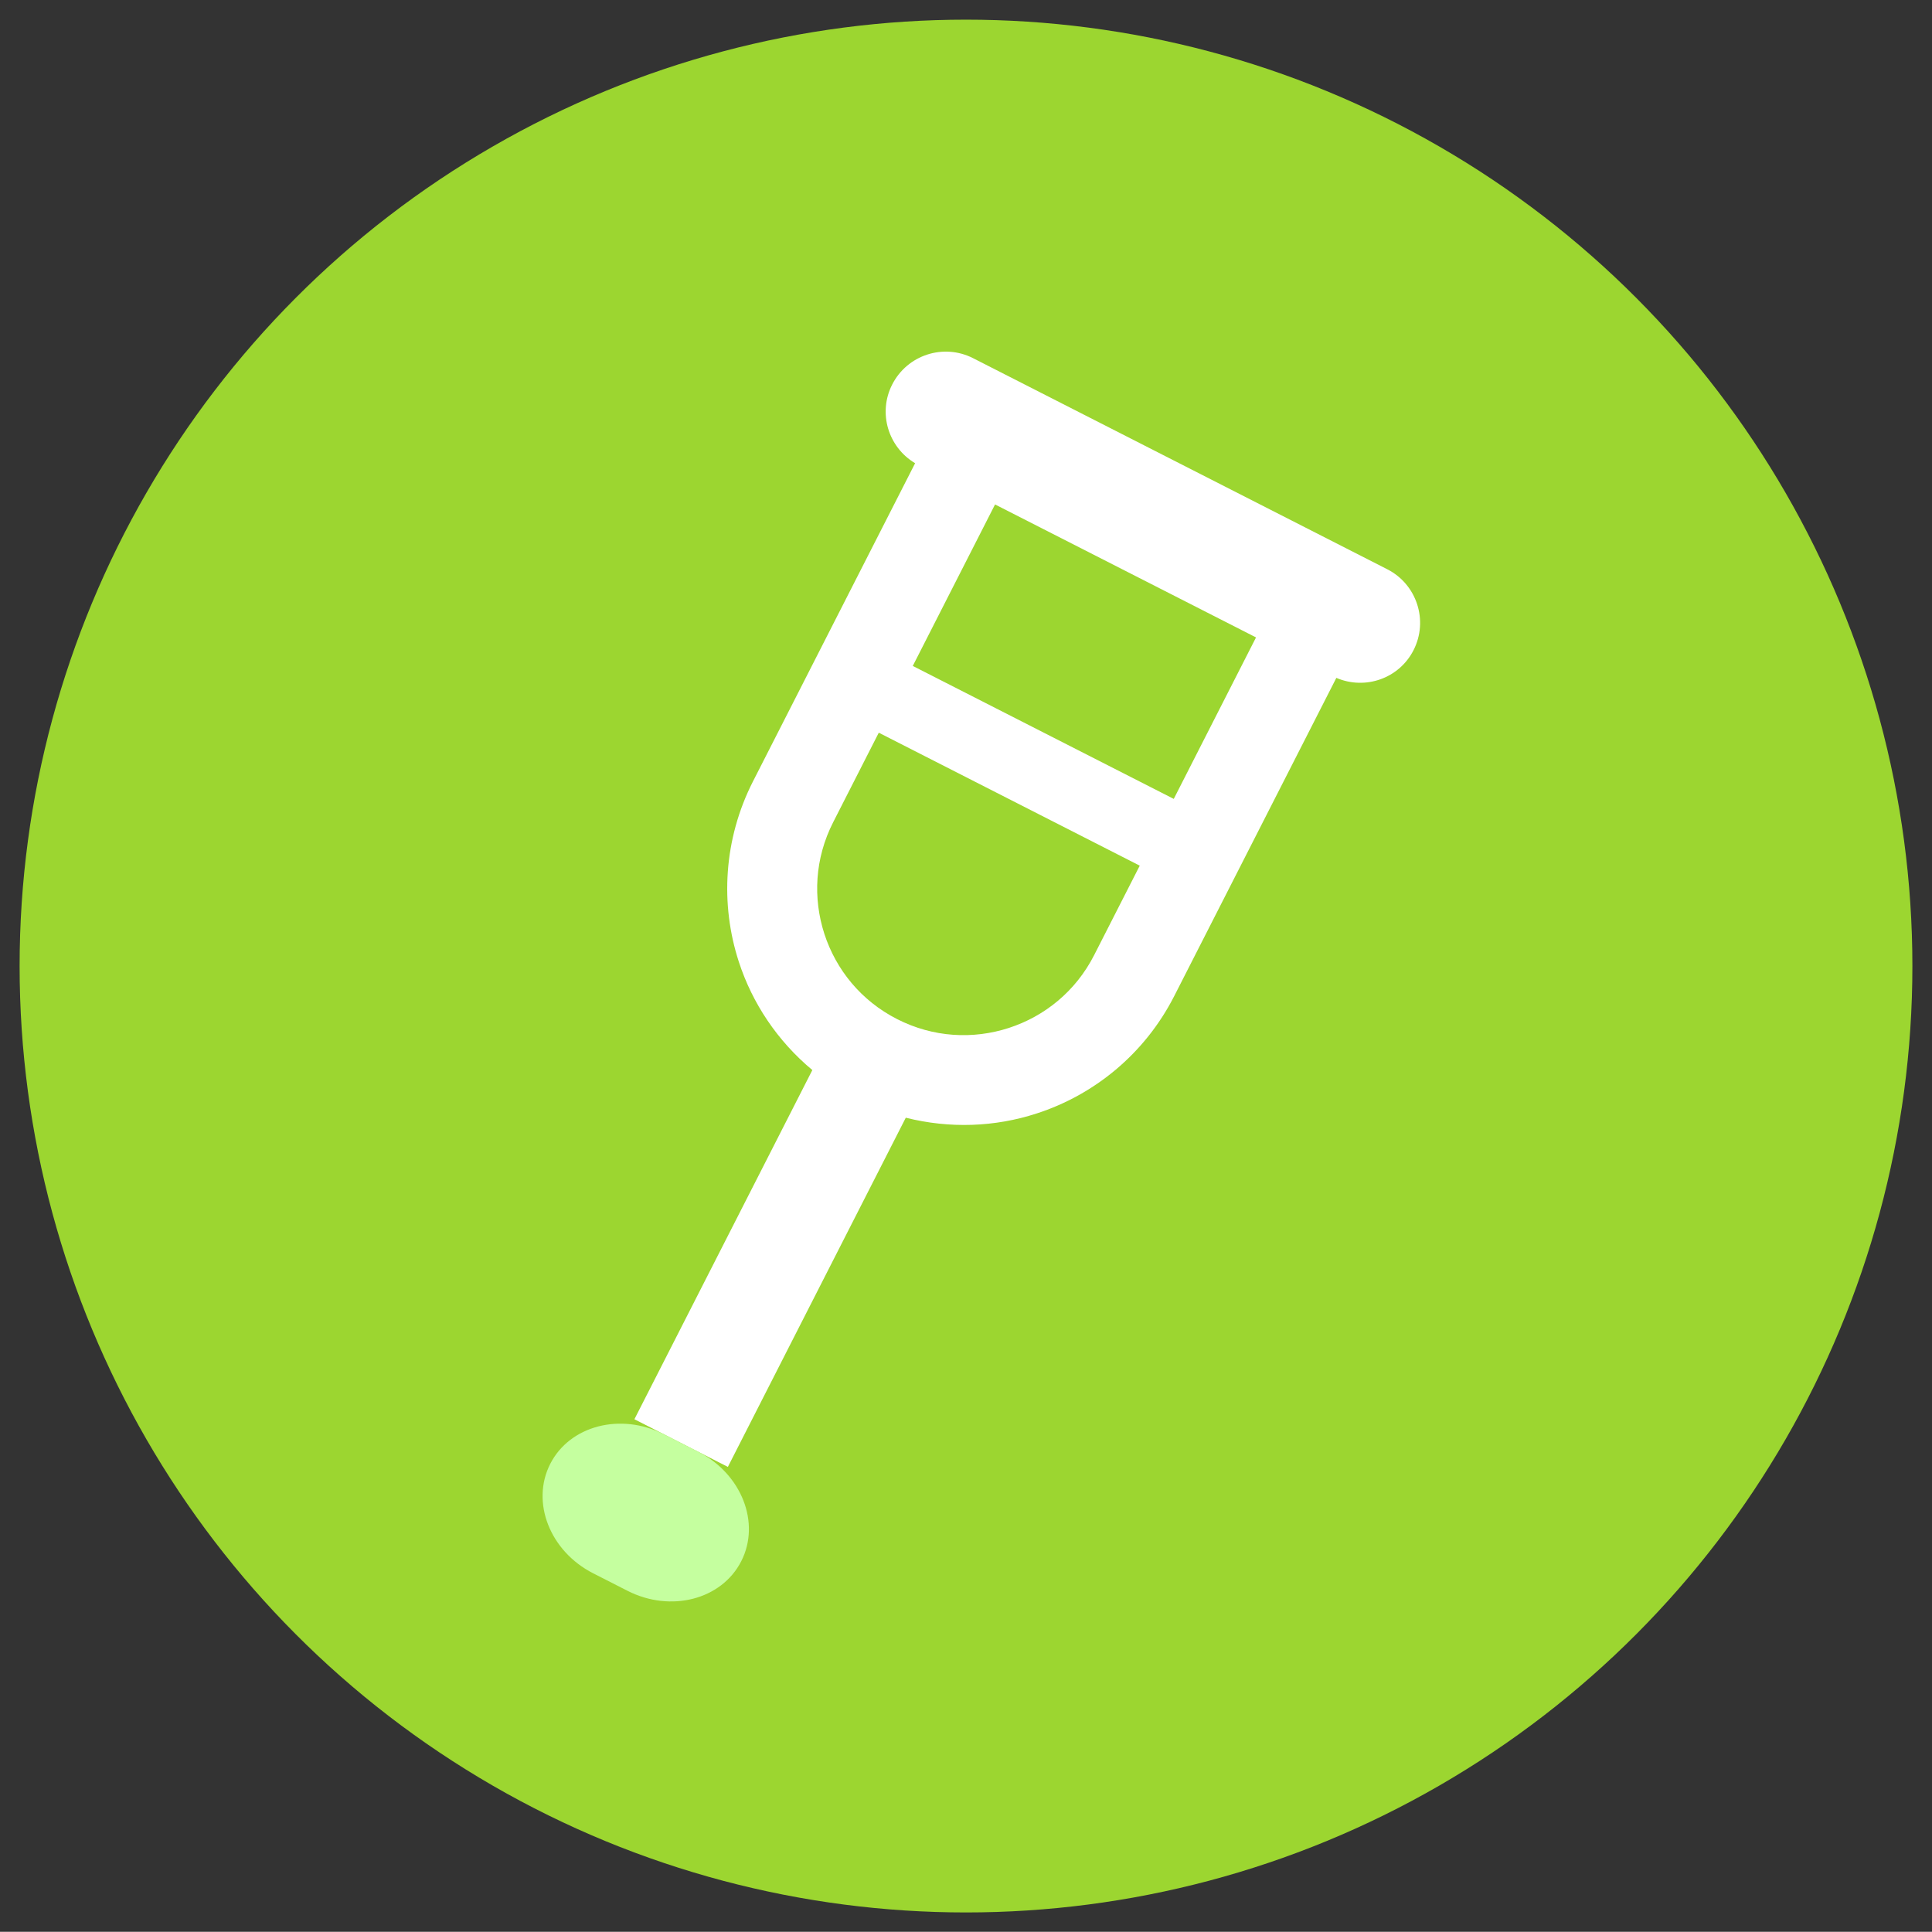 <?xml version="1.0" encoding="utf-8"?>
<!-- Generator: Adobe Illustrator 16.0.0, SVG Export Plug-In . SVG Version: 6.00 Build 0)  -->
<!DOCTYPE svg PUBLIC "-//W3C//DTD SVG 1.1//EN" "http://www.w3.org/Graphics/SVG/1.1/DTD/svg11.dtd">
<svg version="1.1" xmlns="http://www.w3.org/2000/svg" xmlns:xlink="http://www.w3.org/1999/xlink" x="0px" y="0px"
	 width="100.01px" height="100px" viewBox="0 0 100.01 100" enable-background="new 0 0 100.01 100" xml:space="preserve">
<rect x="0" y="0" width="100.01" height="100" fill="#333333" stroke="none"/>
<g id="レイヤー_1">
	<circle fill="#9CD630" cx="50.005" cy="50.008" r="48.99"/>
</g>
<g id="整形">
	<g>
		<g>
			<path fill="#FFFFFF" d="M71.809,29.466L50.373,18.542c-1.532-0.781-3.406-0.171-4.188,1.362c-0.749,1.468-0.21,3.242,1.186,4.075
				l-8.392,16.468c-1.53,3.004-1.701,6.366-0.735,9.336c0.697,2.15,2.003,4.107,3.807,5.609L32.84,73.467l4.838,2.467l9.21-18.076
				c2.275,0.574,4.627,0.482,6.774-0.219c2.973-0.961,5.592-3.076,7.123-6.08l8.391-16.469c1.495,0.641,3.248,0.035,3.996-1.434
				C73.953,32.123,73.342,30.246,71.809,29.466z M56.637,49.445c-0.955,1.872-2.561,3.163-4.412,3.766
				c-1.854,0.6-3.911,0.498-5.783-0.455c-1.873-0.955-3.164-2.56-3.768-4.411c-0.599-1.853-0.499-3.911,0.456-5.784l2.36-4.633
				l13.509,6.883L56.637,49.445z M60.76,41.355L47.25,34.472l4.259-8.359l13.509,6.883L60.76,41.355L60.76,41.355z"/>
		</g>
		<path fill="#C5FF9F" d="M38.371,80.816c-1.012,1.988-3.65,2.672-5.89,1.531l-1.774-0.904c-2.241-1.141-3.236-3.678-2.225-5.664
			l0,0c1.013-1.988,3.65-2.672,5.891-1.531l1.774,0.904C38.388,76.293,39.384,78.83,38.371,80.816L38.371,80.816z"/>
	</g>
</g>
</svg>
